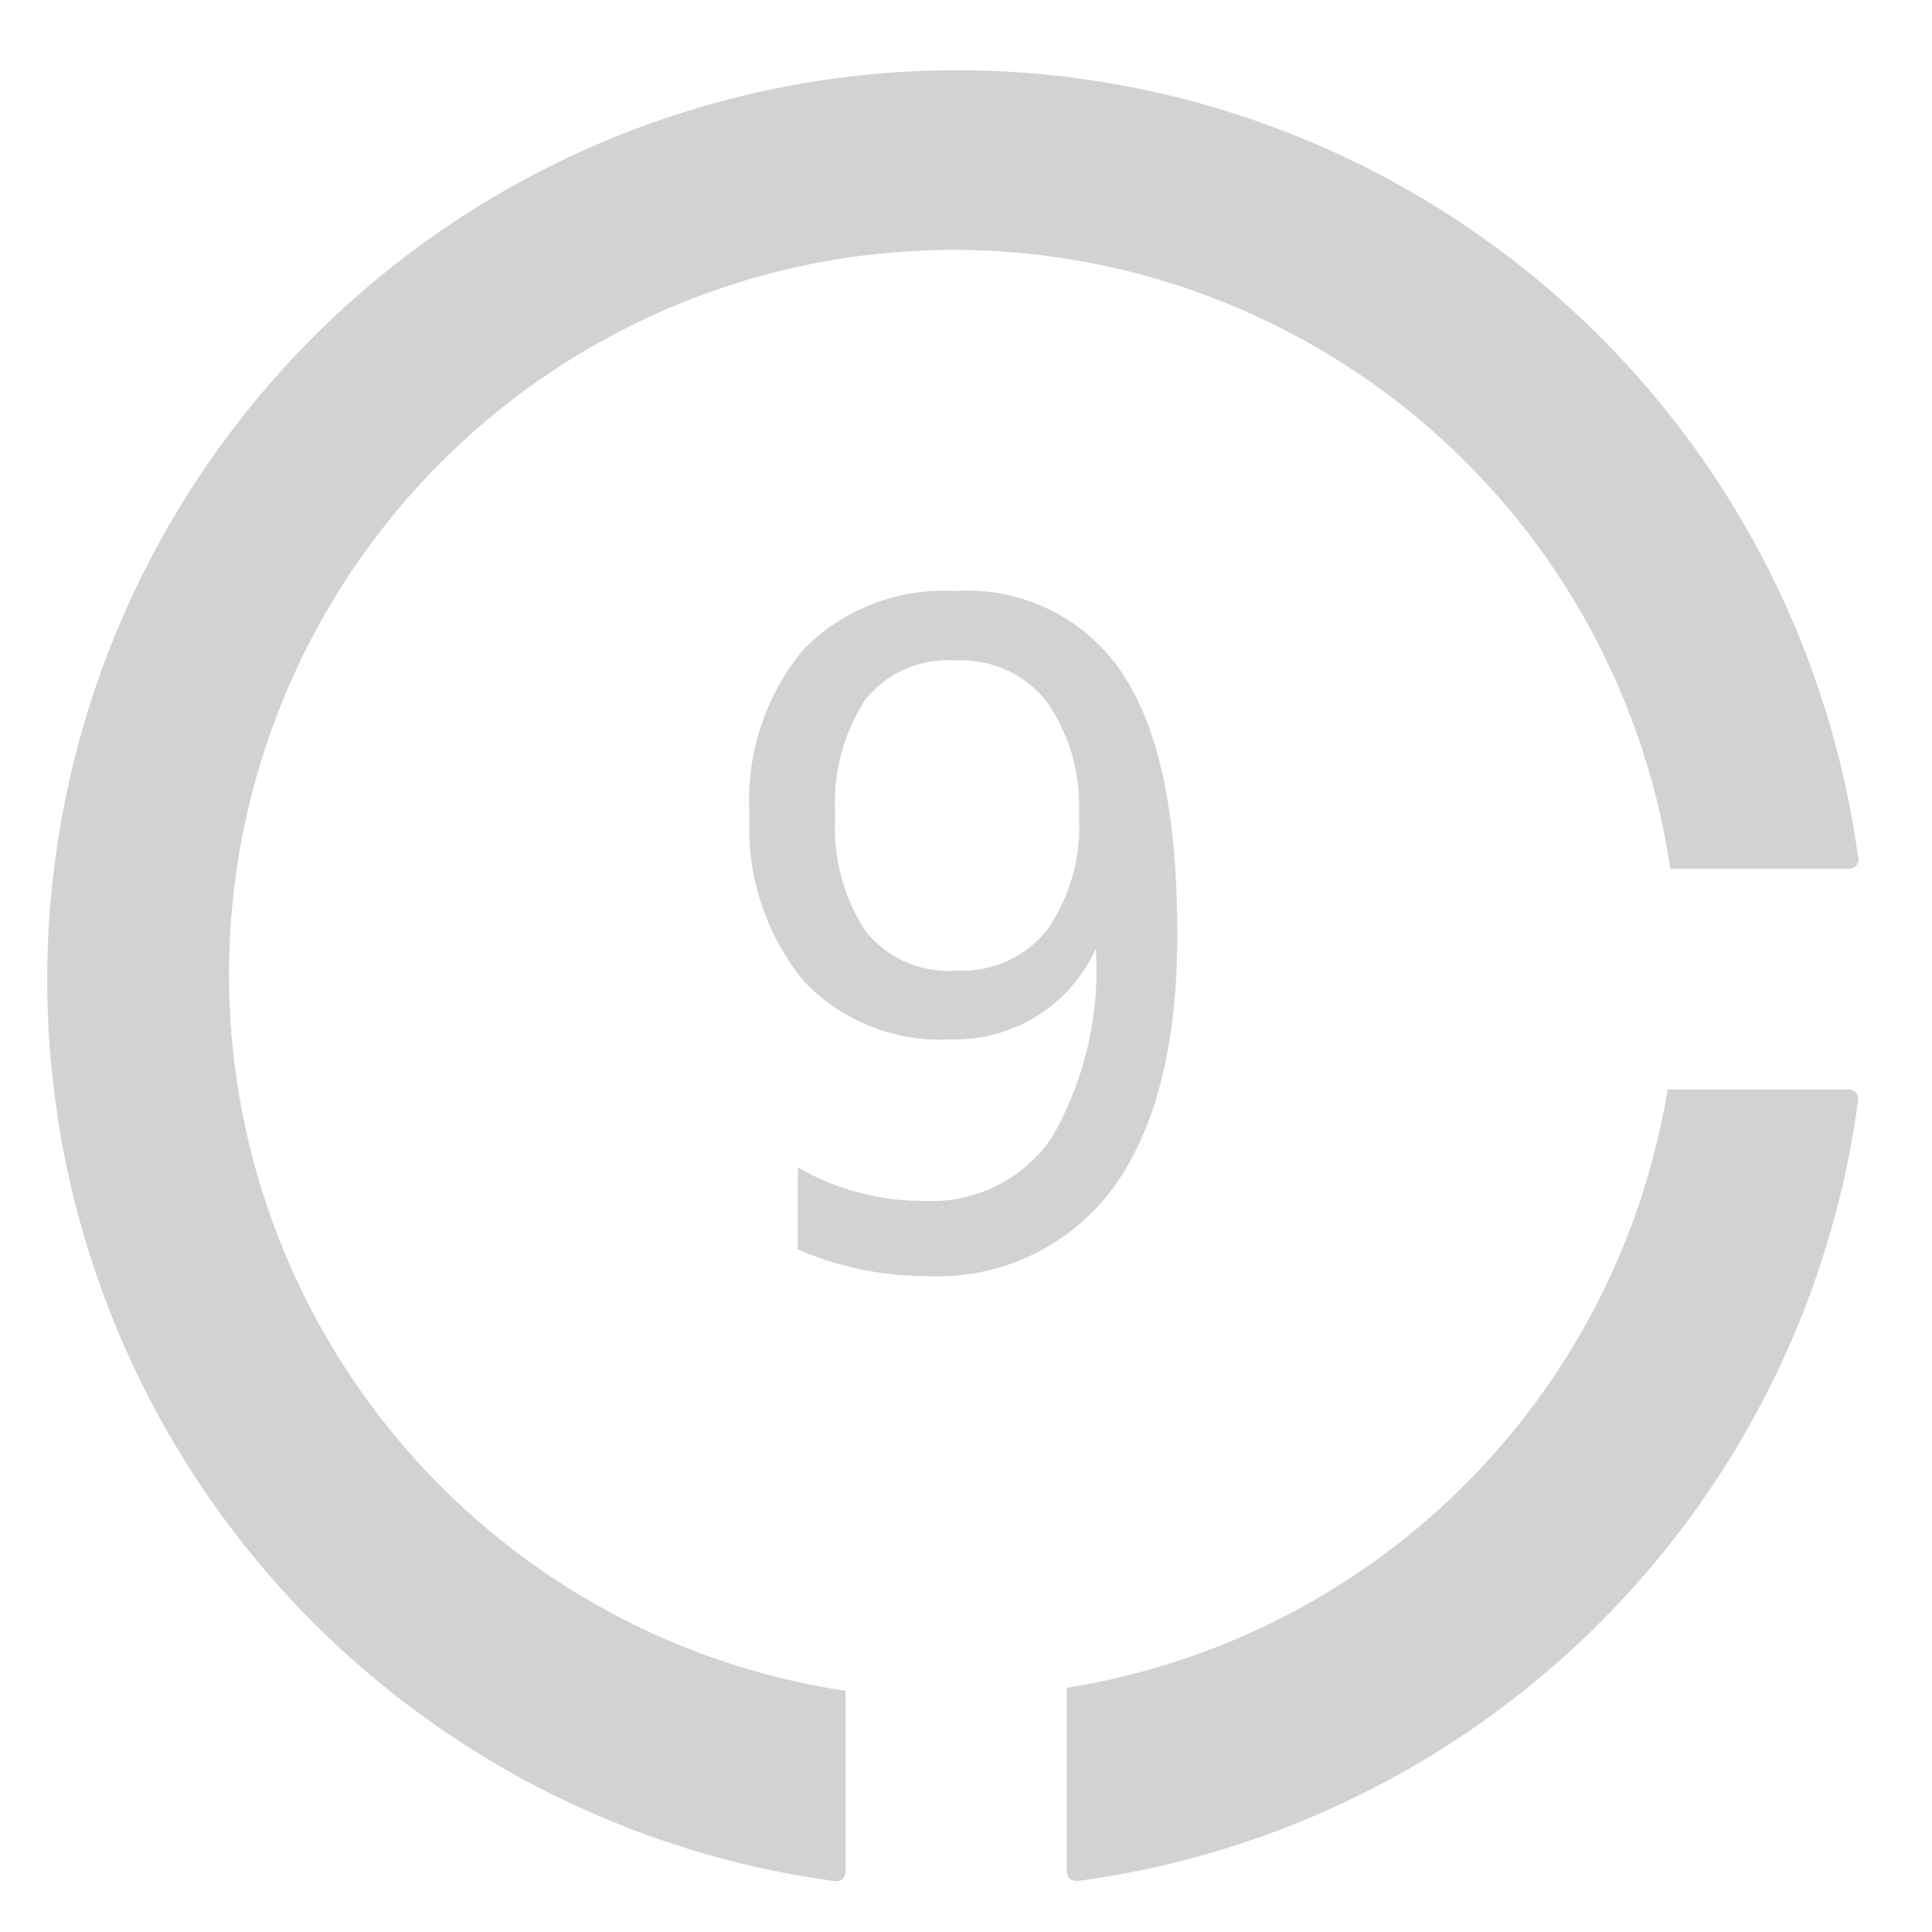 <svg xmlns="http://www.w3.org/2000/svg" viewBox="0 0 64 64"><path d="M61.54,28.32a30.13,30.13,0,1,0-33.85,34h0a.3.3,0,0,0,.21-.07.34.34,0,0,0,.11-.24v-6A24,24,0,1,1,55.33,28.78h5.92a.32.32,0,0,0,.32-.32A.32.32,0,0,0,61.54,28.32Z" style="fill:#d2d2d2"/><path d="M61.48,36.2a.32.32,0,0,0-.24-.11h-6a24,24,0,0,1-19.9,19.82V62a.32.32,0,0,0,.11.24.33.33,0,0,0,.21.07h.05A30.12,30.12,0,0,0,61.55,36.46.3.3,0,0,0,61.48,36.2Z" style="fill:#d2d2d2"/><path d="M26.43,41.39V38.67a8.08,8.08,0,0,0,2,.83,8.17,8.17,0,0,0,2.17.28,4.81,4.81,0,0,0,4.25-2.11,11.11,11.11,0,0,0,1.45-6.24,5.11,5.11,0,0,1-4.79,3,6.21,6.21,0,0,1-4.9-1.95A8,8,0,0,1,24.83,27a7.81,7.81,0,0,1,1.78-5.48,6.49,6.49,0,0,1,5-1.94,6.17,6.17,0,0,1,5.58,2.74C38.4,24.15,39,27,39,30.94c0,3.68-.72,6.49-2.14,8.43a7.21,7.21,0,0,1-6.19,2.9,10.53,10.53,0,0,1-2.15-.22A10.81,10.81,0,0,1,26.43,41.39Zm5.27-9.24a3.58,3.58,0,0,0,3-1.36A6,6,0,0,0,35.74,27a6,6,0,0,0-1.07-3.76,3.58,3.58,0,0,0-3-1.36,3.5,3.5,0,0,0-3,1.29,6.25,6.25,0,0,0-1,3.83,6.25,6.25,0,0,0,1,3.84A3.51,3.51,0,0,0,31.7,32.15Z" style="fill:#d2d2d2"/></svg>